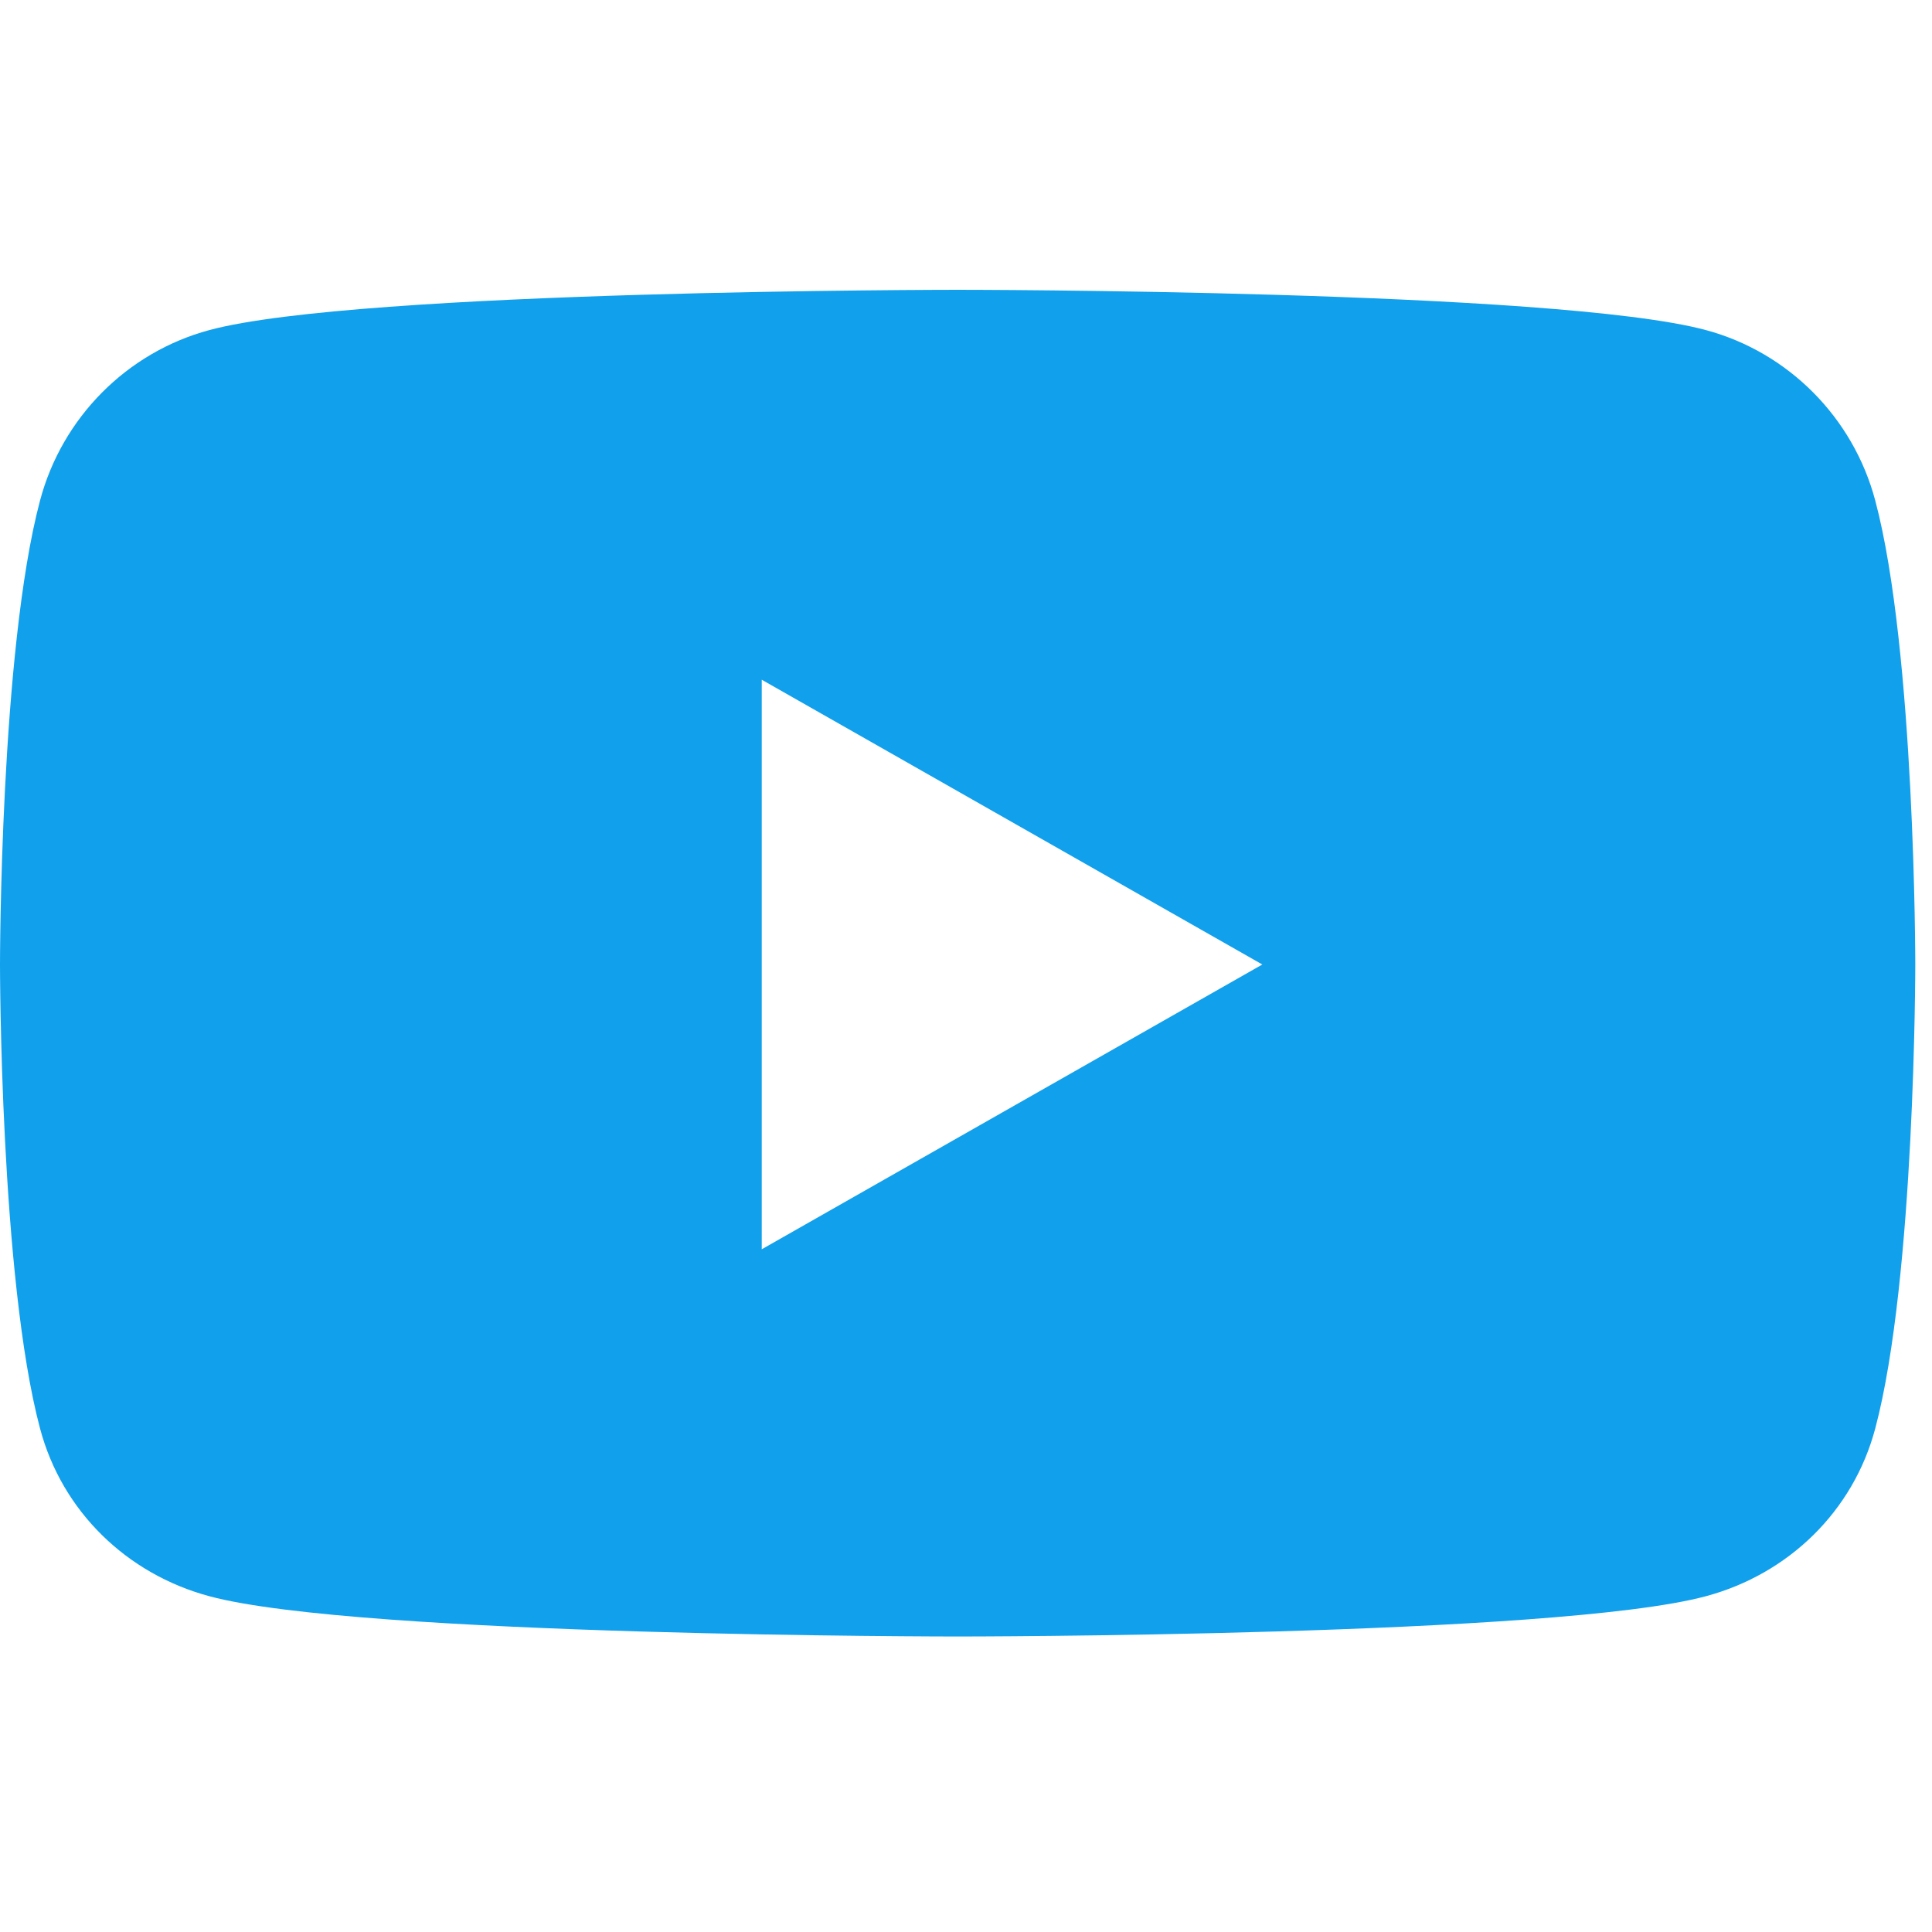 <svg width="40" height="40" viewBox="0 0 40 40" fill="none" xmlns="http://www.w3.org/2000/svg">
<path d="M38.825 10.363C38.369 8.645 37.026 7.293 35.319 6.834C32.227 6 19.827 6 19.827 6C19.827 6 7.427 6 4.334 6.834C2.628 7.293 1.285 8.645 0.829 10.363C0 13.475 0 19.969 0 19.969C0 19.969 0 26.463 0.829 29.575C1.285 31.293 2.628 32.589 4.334 33.048C7.427 33.882 19.827 33.882 19.827 33.882C19.827 33.882 32.227 33.882 35.319 33.048C37.026 32.589 38.369 31.293 38.825 29.575C39.654 26.463 39.654 19.969 39.654 19.969C39.654 19.969 39.654 13.475 38.825 10.363ZM15.771 25.865V14.073L26.135 19.969L15.771 25.865Z" fill="#11A0EC"/>
</svg>

